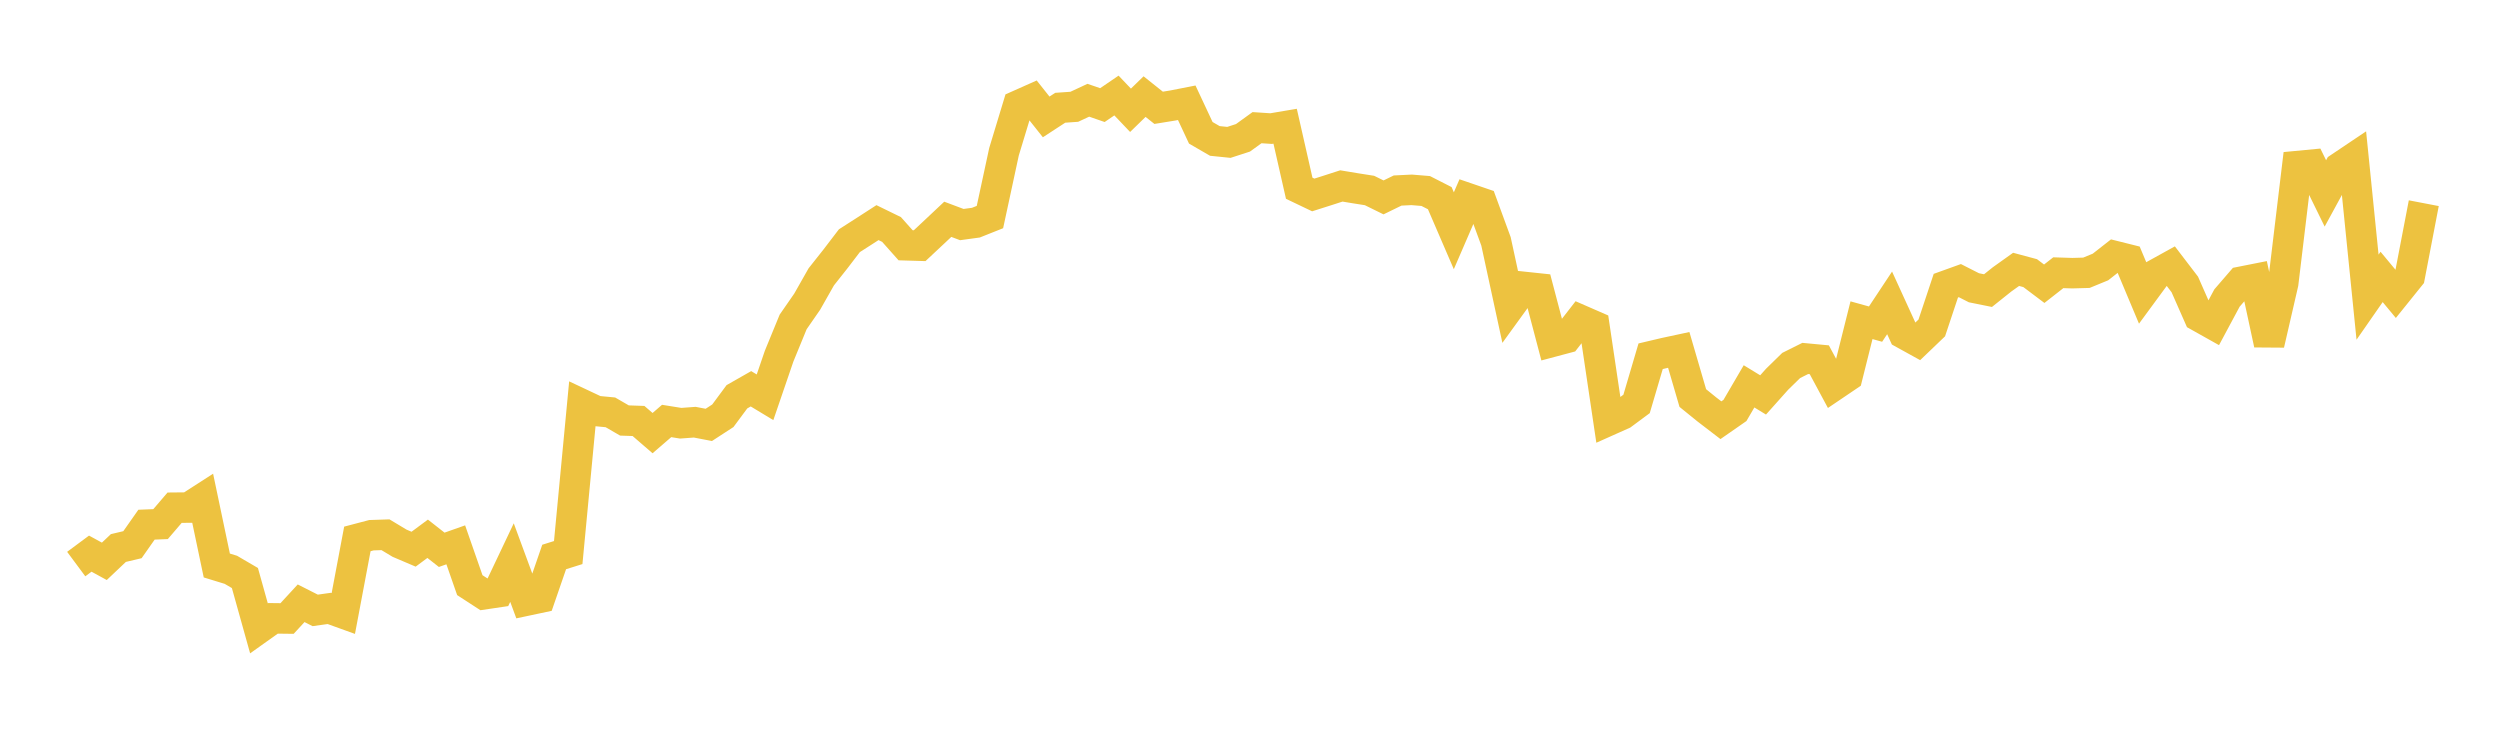 <svg width="164" height="48" xmlns="http://www.w3.org/2000/svg" xmlns:xlink="http://www.w3.org/1999/xlink"><path fill="none" stroke="rgb(237,194,64)" stroke-width="2" d="M5,37.003L5.922,36.319L6.844,36.823L7.766,35.95L8.689,35.732L9.611,34.419L10.533,34.382L11.455,33.305L12.377,33.296L13.299,32.702L14.222,37.096L15.144,37.379L16.066,37.918L16.988,41.219L17.91,40.563L18.832,40.574L19.754,39.574L20.677,40.042L21.599,39.912L22.521,40.245L23.443,35.353L24.365,35.11L25.287,35.079L26.21,35.634L27.132,36.027L28.054,35.343L28.976,36.067L29.898,35.741L30.82,38.386L31.743,38.986L32.665,38.849L33.587,36.906L34.509,39.406L35.431,39.21L36.353,36.538L37.275,36.248L38.198,26.528L39.12,26.962L40.042,27.05L40.964,27.584L41.886,27.616L42.808,28.413L43.731,27.616L44.653,27.764L45.575,27.696L46.497,27.873L47.419,27.274L48.341,26.029L49.263,25.504L50.186,26.062L51.108,23.368L52.03,21.12L52.952,19.789L53.874,18.163L54.796,16.998L55.719,15.791L56.641,15.2L57.563,14.604L58.485,15.054L59.407,16.09L60.329,16.117L61.251,15.254L62.174,14.386L63.096,14.732L64.018,14.606L64.94,14.239L65.862,9.958L66.784,6.919L67.707,6.508L68.629,7.67L69.551,7.069L70.473,7.005L71.395,6.576L72.317,6.895L73.24,6.266L74.162,7.235L75.084,6.337L76.006,7.072L76.928,6.922L77.85,6.741L78.772,8.712L79.695,9.246L80.617,9.34L81.539,9.041L82.461,8.375L83.383,8.436L84.305,8.28L85.228,12.348L86.15,12.789L87.072,12.496L87.994,12.198L88.916,12.351L89.838,12.496L90.76,12.949L91.683,12.499L92.605,12.454L93.527,12.53L94.449,13L95.371,15.138L96.293,13.006L97.216,13.322L98.138,15.837L99.06,20.093L99.982,18.821L100.904,18.919L101.826,22.421L102.749,22.175L103.671,20.988L104.593,21.39L105.515,27.593L106.437,27.181L107.359,26.498L108.281,23.37L109.204,23.152L110.126,22.954L111.048,26.112L111.97,26.859L112.892,27.566L113.814,26.925L114.737,25.344L115.659,25.907L116.581,24.875L117.503,23.974L118.425,23.514L119.347,23.601L120.269,25.315L121.192,24.691L122.114,21.006L123.036,21.262L123.958,19.869L124.88,21.886L125.802,22.395L126.725,21.511L127.647,18.741L128.569,18.409L129.491,18.878L130.413,19.064L131.335,18.328L132.257,17.67L133.18,17.918L134.102,18.613L135.024,17.891L135.946,17.92L136.868,17.894L137.79,17.515L138.713,16.792L139.635,17.023L140.557,19.219L141.479,17.964L142.401,17.454L143.323,18.66L144.246,20.754L145.168,21.271L146.09,19.551L147.012,18.483L147.934,18.3L148.856,22.582L149.778,18.582L150.701,10.895L151.623,10.807L152.545,12.688L153.467,10.995L154.389,10.376L155.311,19.494L156.234,18.166L157.156,19.278L158.078,18.132L159,13.329"></path></svg>